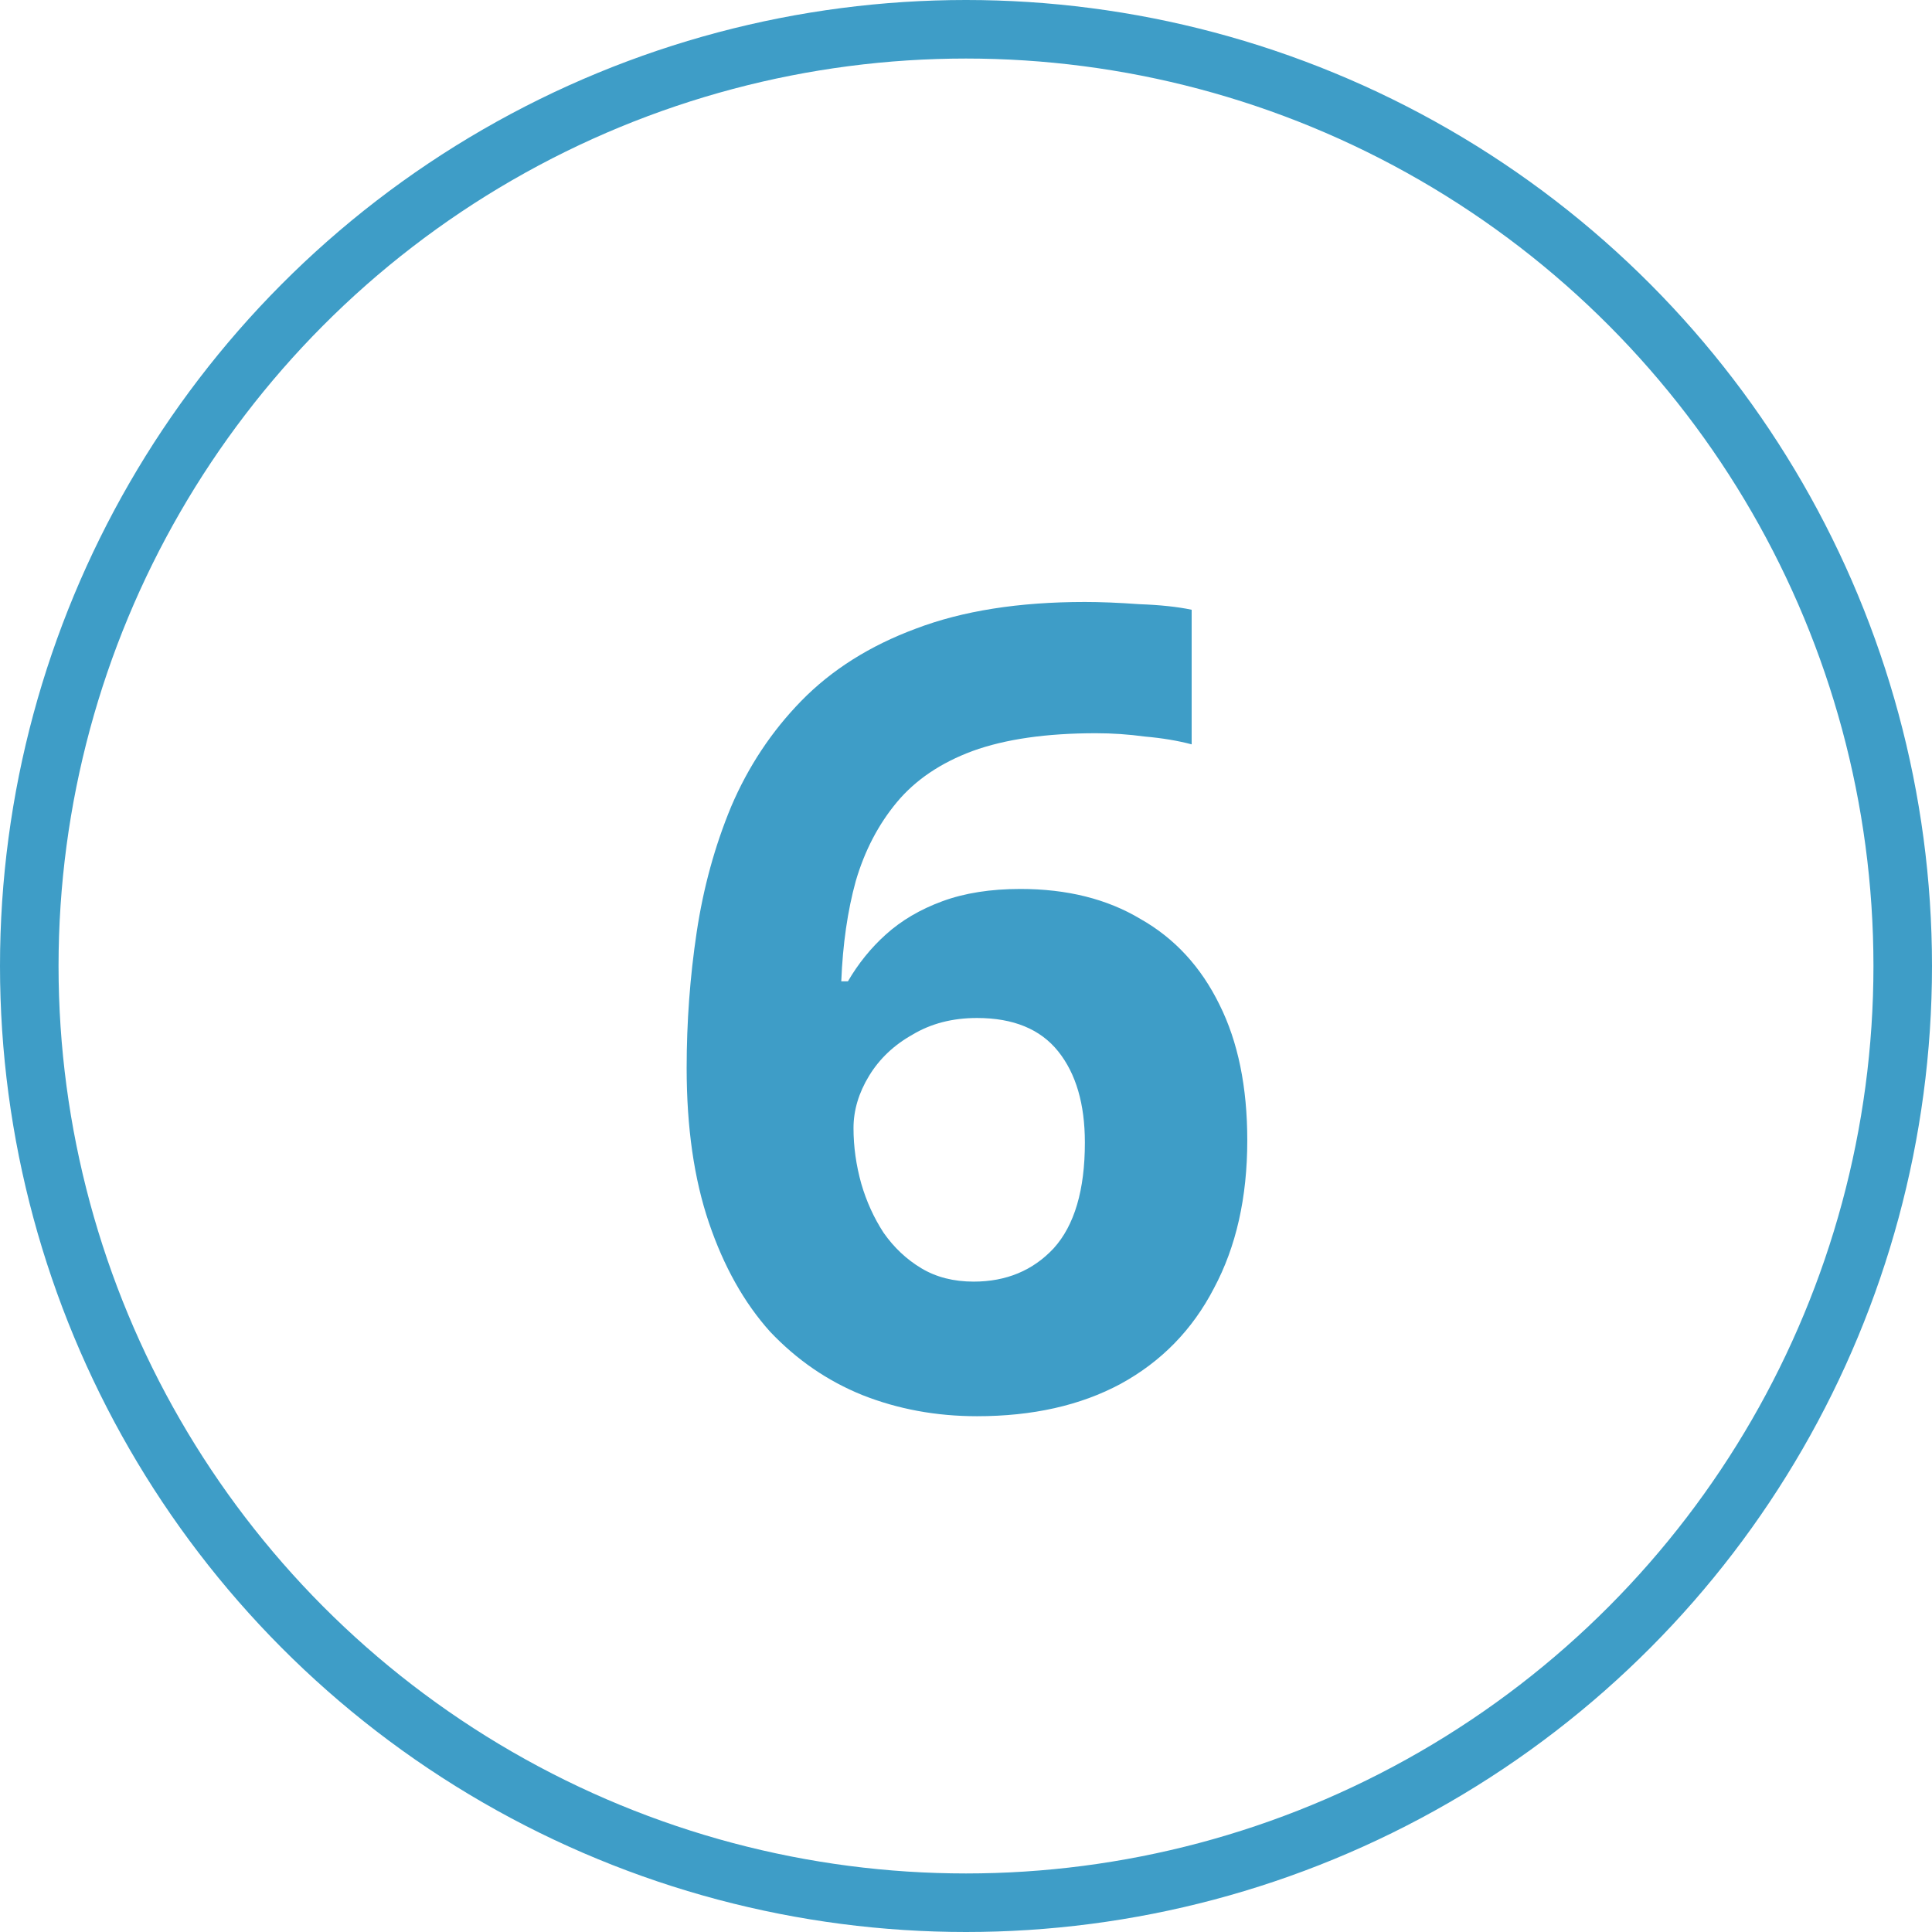 <?xml version="1.0" encoding="UTF-8"?> <svg xmlns="http://www.w3.org/2000/svg" width="66" height="66" viewBox="0 0 66 66" fill="none"><circle cx="33" cy="33" r="32" stroke="#3E9DC7" stroke-width="2"></circle><path d="M23.457 36.486C23.457 34.915 23.571 33.37 23.799 31.85C24.027 30.33 24.42 28.899 24.977 27.556C25.56 26.188 26.358 24.985 27.371 23.946C28.41 22.882 29.714 22.059 31.285 21.476C32.881 20.868 34.806 20.564 37.061 20.564C37.593 20.564 38.214 20.589 38.923 20.64C39.632 20.665 40.228 20.729 40.709 20.83V25.428C40.228 25.301 39.696 25.213 39.113 25.162C38.556 25.086 37.998 25.048 37.441 25.048C35.744 25.048 34.338 25.251 33.223 25.656C32.134 26.061 31.272 26.644 30.639 27.404C30.006 28.164 29.537 29.063 29.233 30.102C28.954 31.115 28.79 32.255 28.739 33.522H28.967C29.322 32.914 29.752 32.382 30.259 31.926C30.791 31.445 31.437 31.065 32.197 30.786C32.957 30.507 33.844 30.368 34.857 30.368C36.453 30.368 37.821 30.71 38.961 31.394C40.126 32.053 41.026 33.028 41.659 34.32C42.292 35.587 42.609 37.132 42.609 38.956C42.609 40.907 42.229 42.591 41.469 44.01C40.734 45.429 39.67 46.518 38.277 47.278C36.909 48.013 35.275 48.38 33.375 48.38C31.982 48.38 30.677 48.139 29.461 47.658C28.27 47.177 27.219 46.455 26.307 45.492C25.42 44.504 24.724 43.263 24.217 41.768C23.71 40.273 23.457 38.513 23.457 36.486ZM33.261 43.782C34.376 43.782 35.288 43.402 35.997 42.642C36.706 41.857 37.061 40.653 37.061 39.032C37.061 37.715 36.757 36.676 36.149 35.916C35.541 35.156 34.616 34.776 33.375 34.776C32.539 34.776 31.804 34.966 31.171 35.346C30.538 35.701 30.044 36.169 29.689 36.752C29.334 37.335 29.157 37.93 29.157 38.538C29.157 39.171 29.246 39.805 29.423 40.438C29.6 41.046 29.854 41.603 30.183 42.11C30.538 42.617 30.968 43.022 31.475 43.326C31.982 43.63 32.577 43.782 33.261 43.782Z" fill="#3E9DC7"></path></svg> 